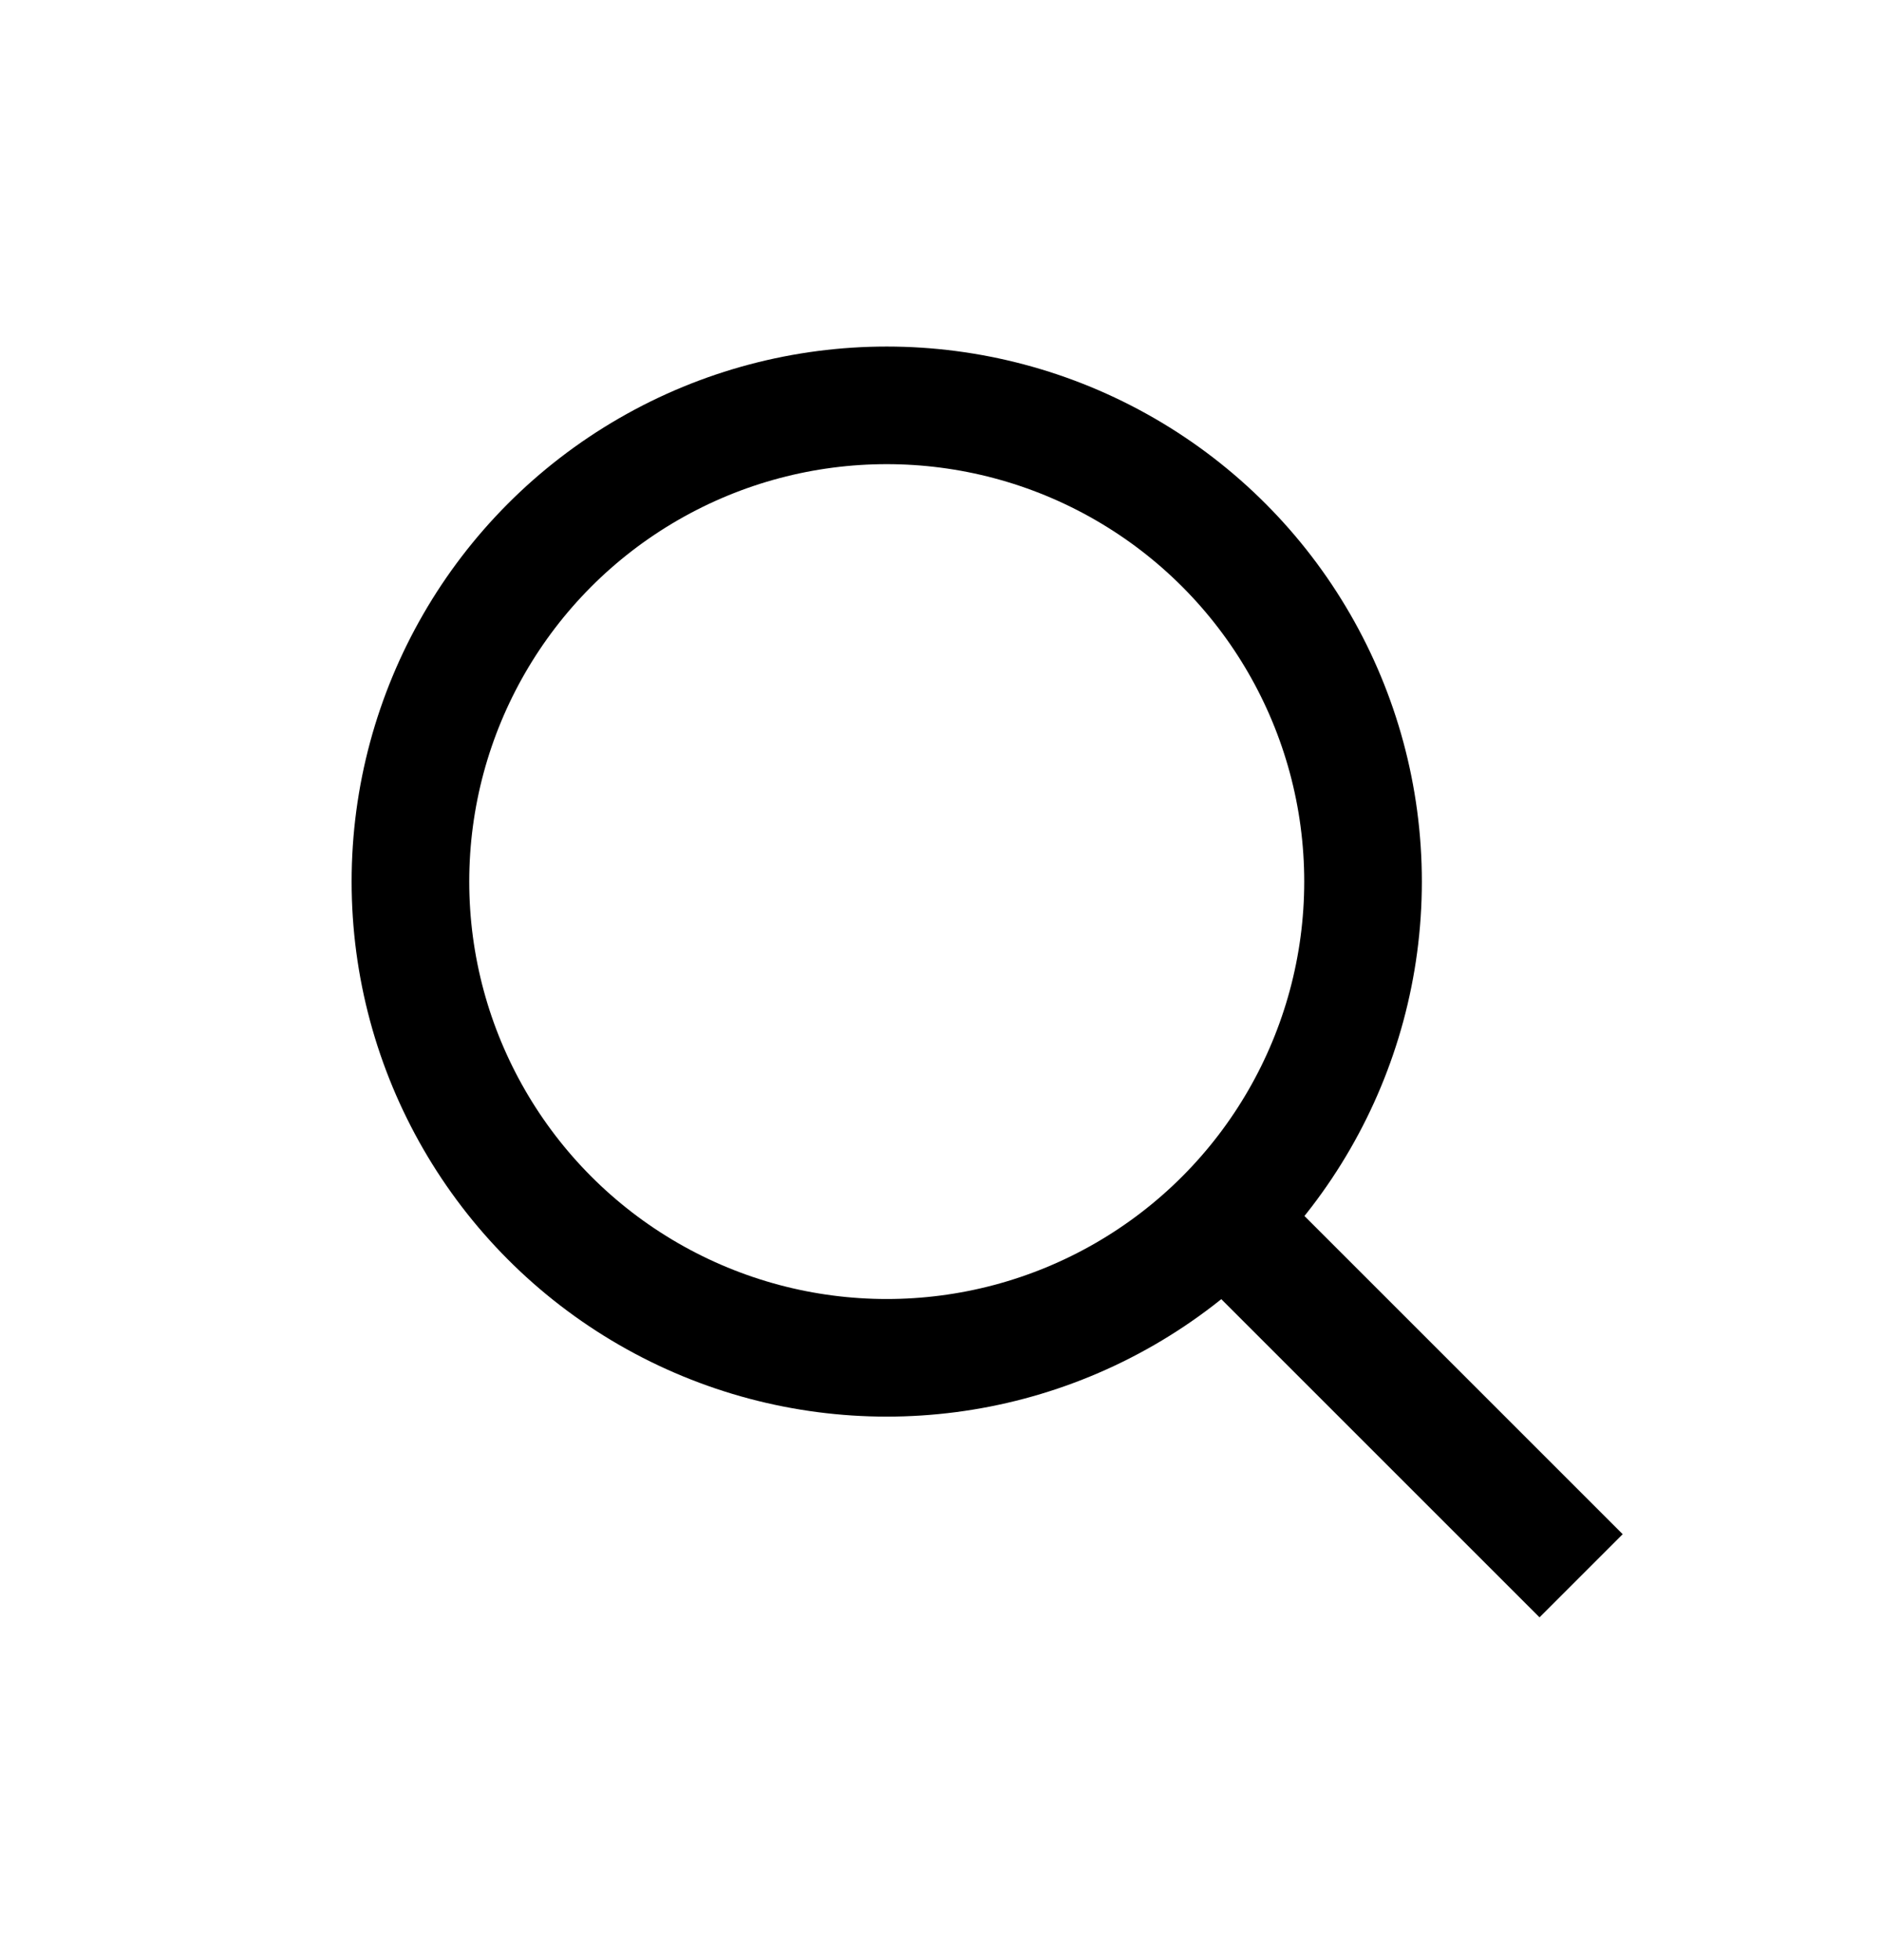 <svg width="24" height="25" viewBox="0 0 24 25" fill="none" xmlns="http://www.w3.org/2000/svg">
<circle cx="11.308" cy="11.244" r="6.074" stroke="black" stroke-width="1.5"/>
<path d="M15.172 15.107L20.163 20.098" stroke="black" stroke-width="1.5"/>
</svg>
